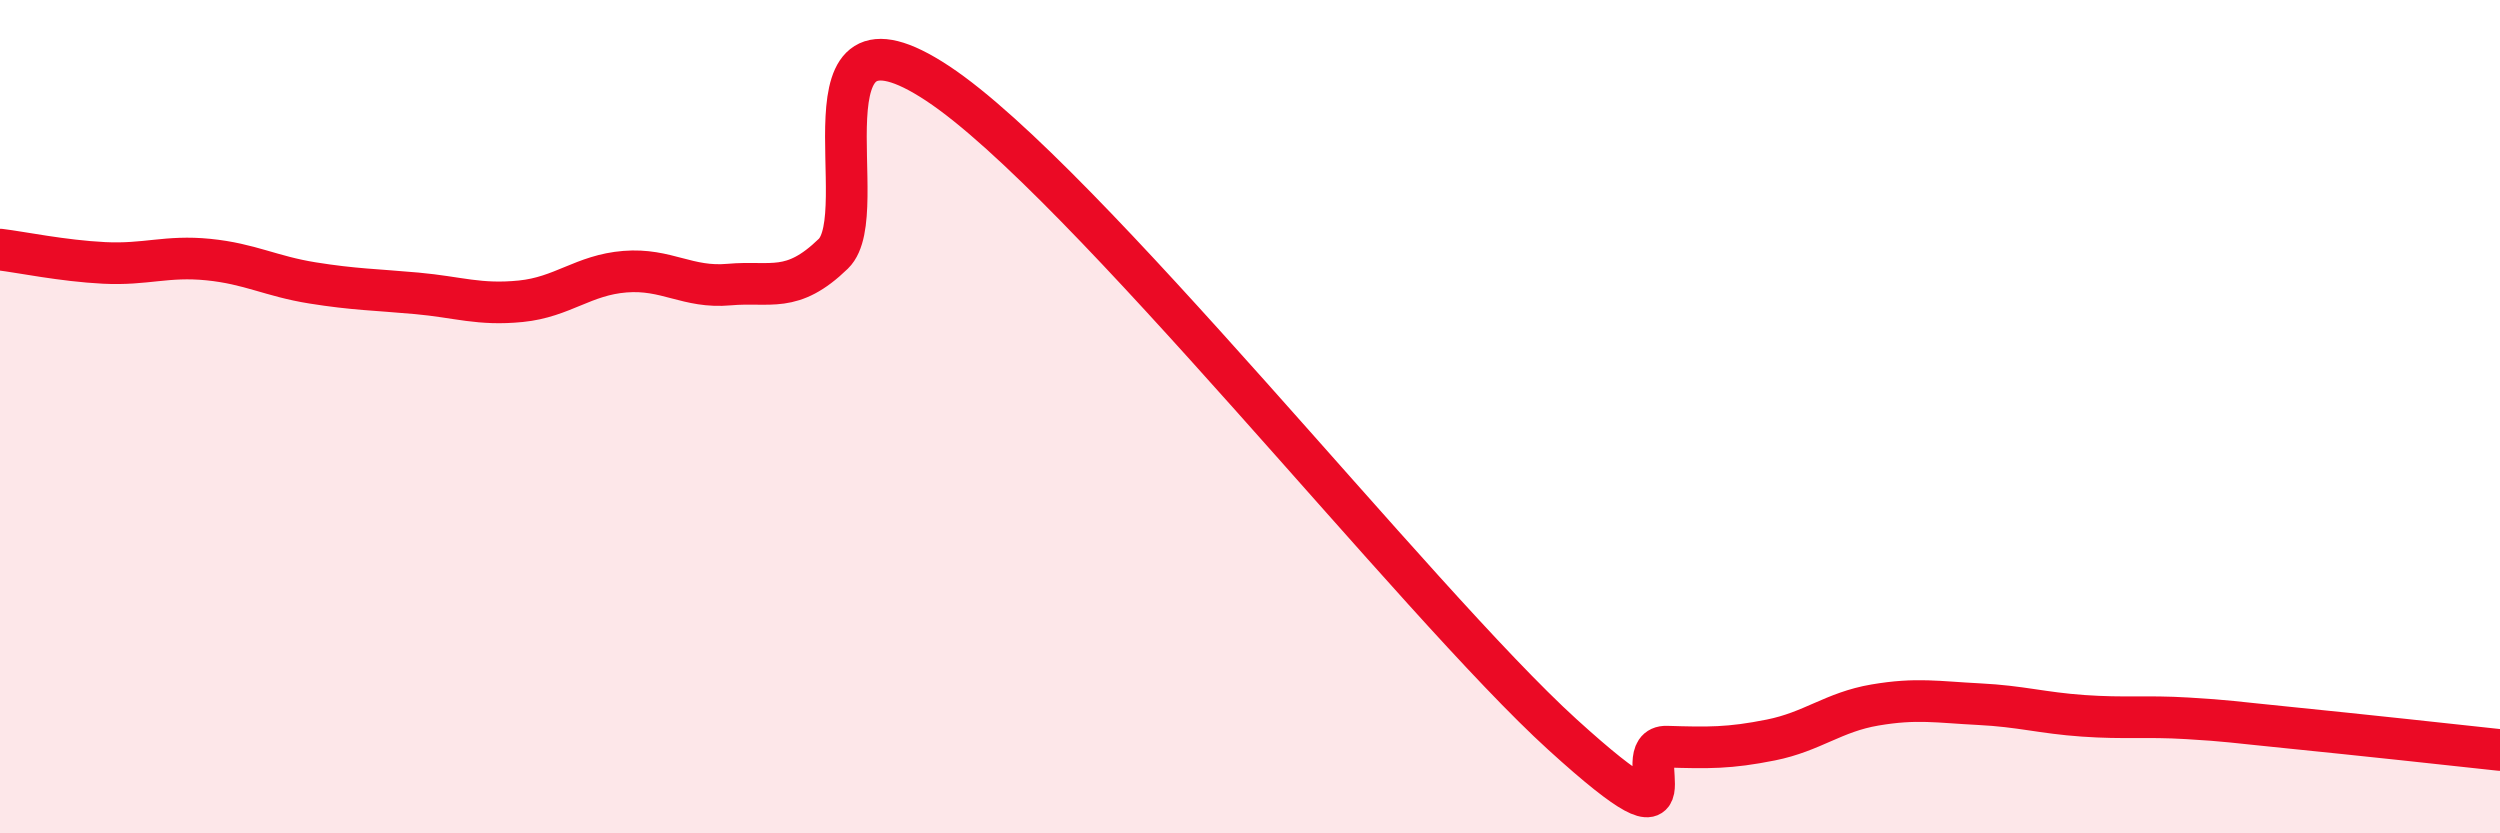 
    <svg width="60" height="20" viewBox="0 0 60 20" xmlns="http://www.w3.org/2000/svg">
      <path
        d="M 0,5.99 C 0.5,6.05 1.5,6.26 2.5,6.31 C 3.5,6.36 4,6.13 5,6.23 C 6,6.33 6.5,6.63 7.5,6.79 C 8.5,6.95 9,6.95 10,7.04 C 11,7.13 11.5,7.33 12.5,7.23 C 13.5,7.13 14,6.6 15,6.52 C 16,6.44 16.5,6.92 17.5,6.83 C 18.5,6.74 19,7.06 20,6.09 C 21,5.12 19,-0.31 22.5,2 C 26,4.31 34,14.45 37.5,17.63 C 41,20.81 39,17.89 40,17.92 C 41,17.95 41.5,17.96 42.5,17.76 C 43.5,17.56 44,17.09 45,16.92 C 46,16.75 46.5,16.85 47.5,16.9 C 48.5,16.95 49,17.11 50,17.18 C 51,17.25 51.5,17.18 52.5,17.24 C 53.5,17.3 53.5,17.32 55,17.47 C 56.5,17.62 59,17.89 60,18L60 20L0 20Z"
        fill="#EB0A25"
        opacity="0.1"
        stroke-linecap="round"
        stroke-linejoin="round"
      />
      <path
        d="M 0,5.99 C 0.5,6.05 1.5,6.26 2.5,6.31 C 3.5,6.36 4,6.13 5,6.23 C 6,6.33 6.5,6.63 7.5,6.79 C 8.5,6.95 9,6.95 10,7.04 C 11,7.13 11.5,7.33 12.5,7.23 C 13.5,7.13 14,6.6 15,6.52 C 16,6.44 16.5,6.92 17.5,6.83 C 18.5,6.74 19,7.06 20,6.09 C 21,5.12 19,-0.31 22.5,2 C 26,4.31 34,14.45 37.5,17.63 C 41,20.81 39,17.89 40,17.92 C 41,17.95 41.5,17.96 42.5,17.76 C 43.5,17.56 44,17.09 45,16.92 C 46,16.75 46.5,16.85 47.5,16.9 C 48.5,16.95 49,17.11 50,17.18 C 51,17.25 51.5,17.18 52.5,17.24 C 53.5,17.3 53.5,17.32 55,17.47 C 56.5,17.62 59,17.89 60,18"
        stroke="#EB0A25"
        stroke-width="1"
        fill="none"
        stroke-linecap="round"
        stroke-linejoin="round"
      />
    </svg>
  